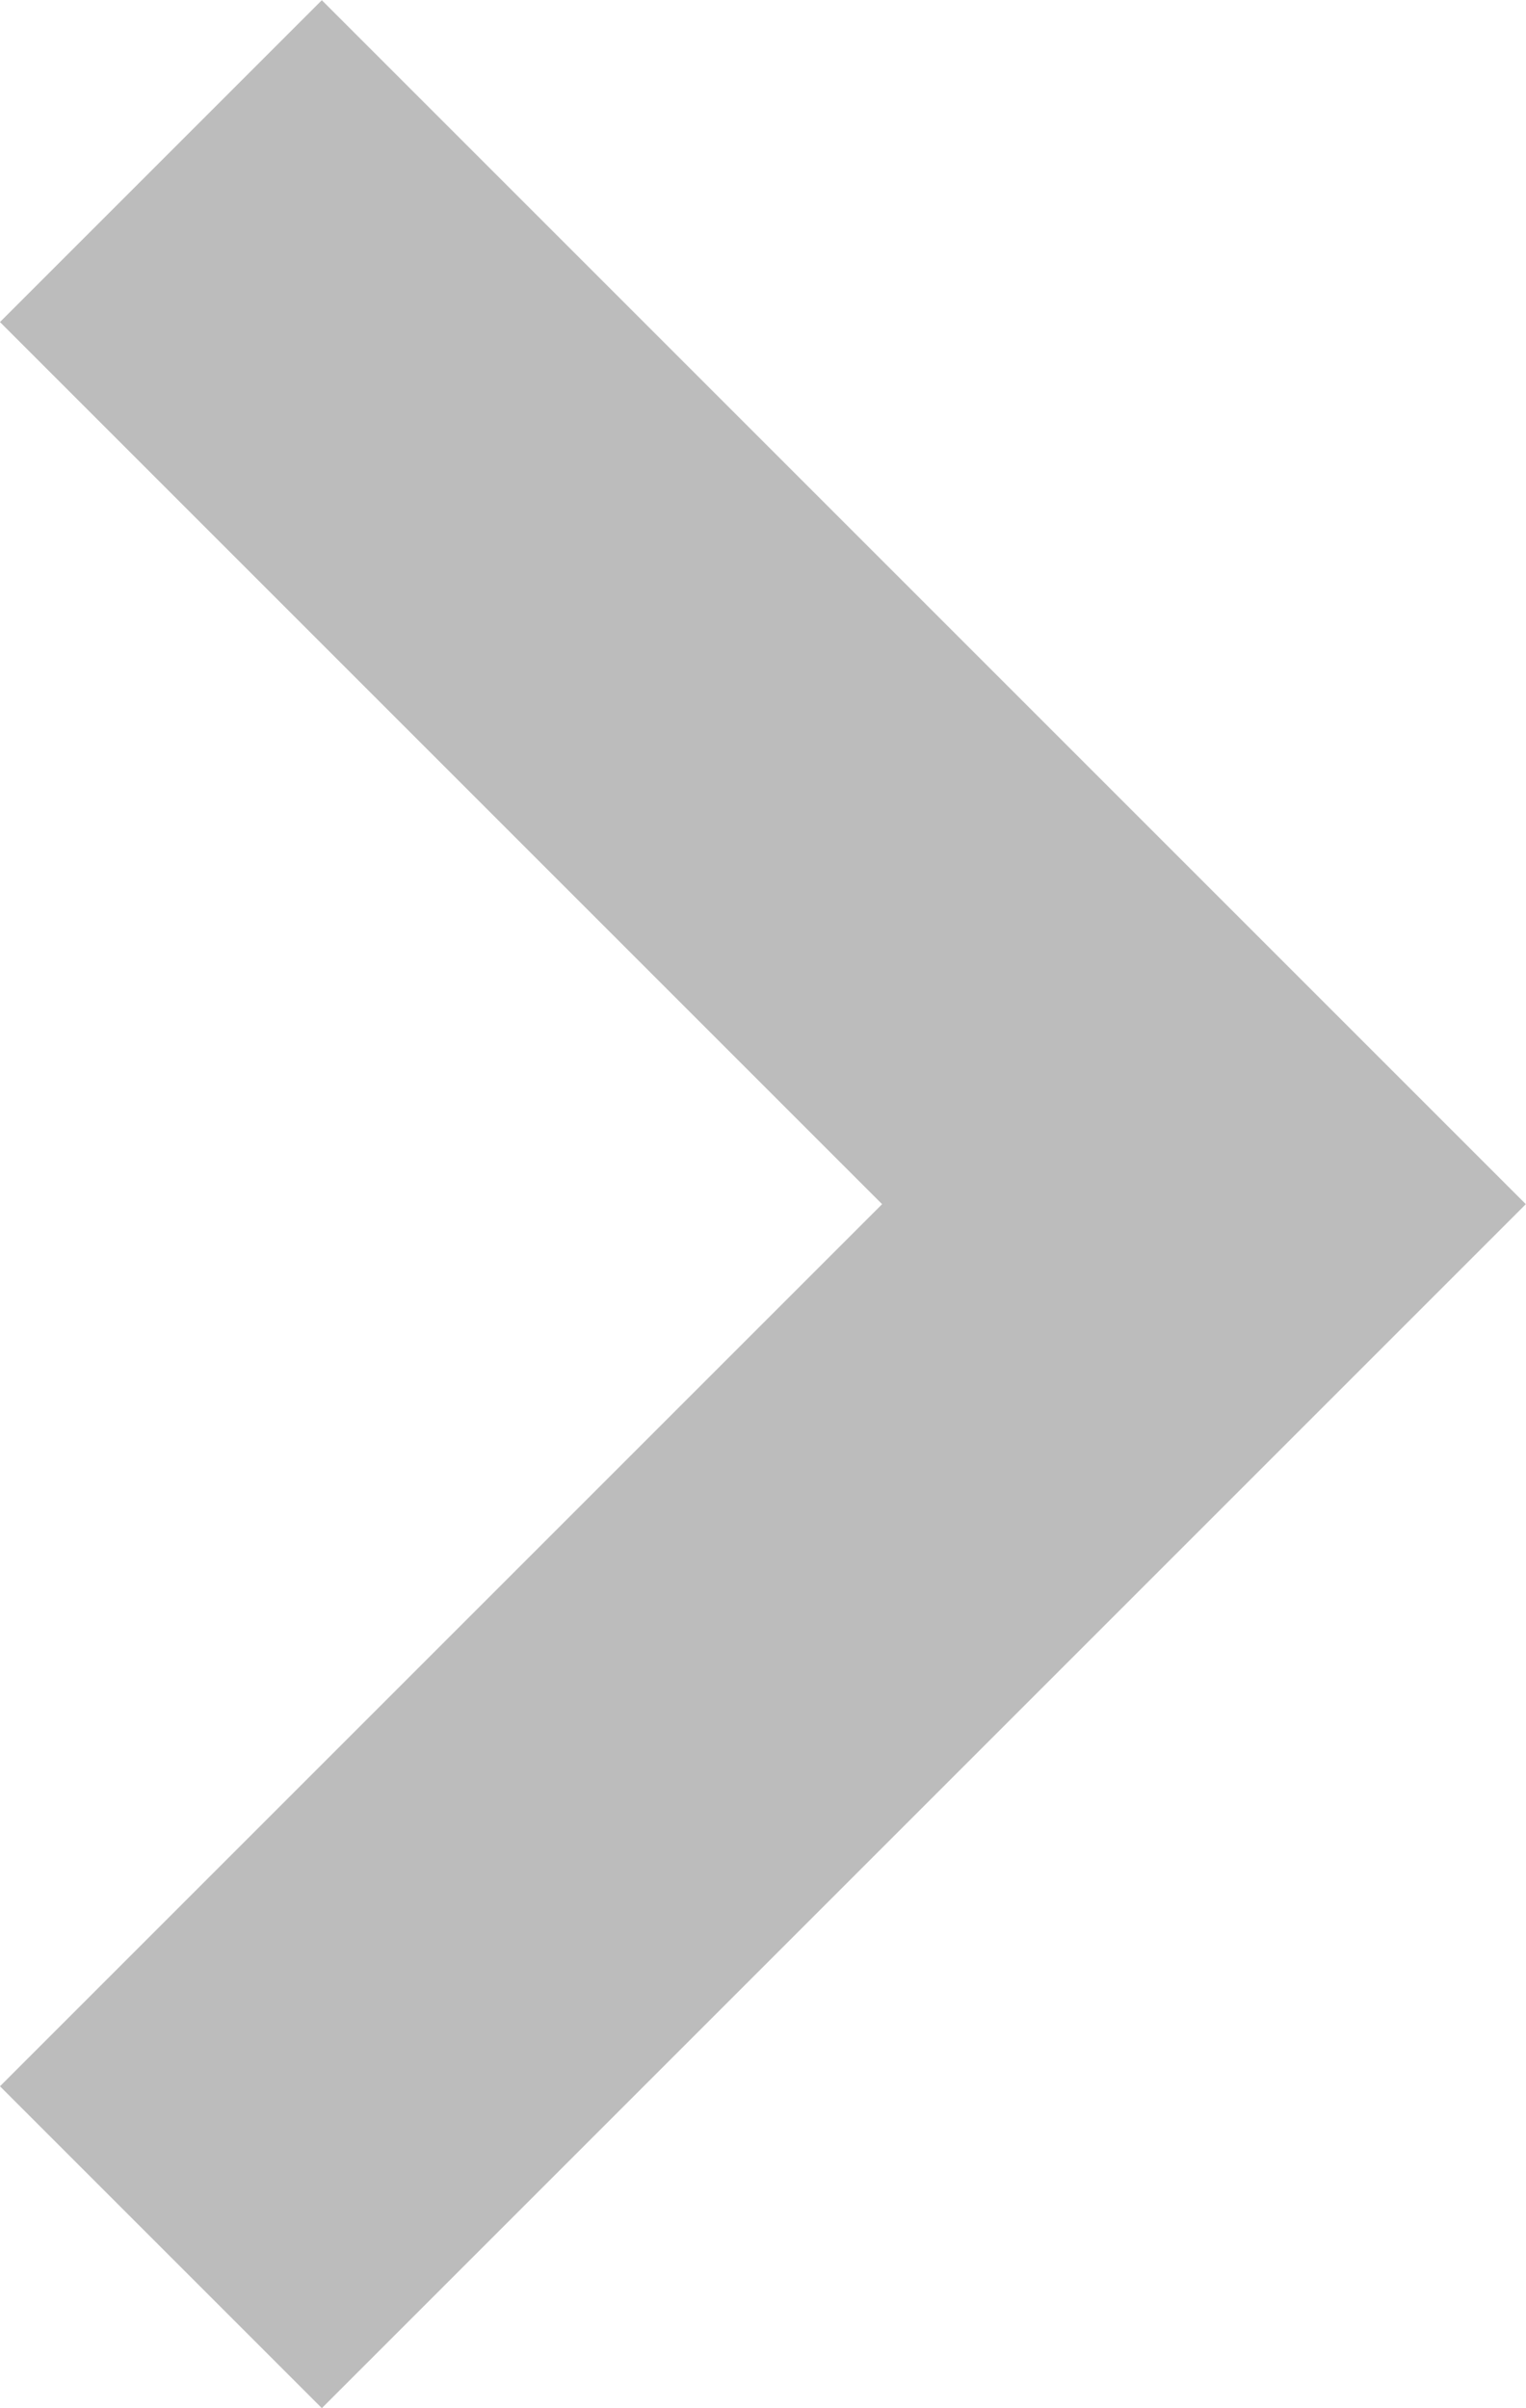 <svg xmlns="http://www.w3.org/2000/svg" width="6.705" height="10.581" viewBox="0 0 6.705 10.581">
  <path id="패스_1973" data-name="패스 1973" d="M2402.857,1663.452l-4.583,4.583,4.583,4.583" transform="translate(2403.564 1673.326) rotate(180)" fill="none" stroke="#bcbcbc" stroke-width="2"/>
</svg>
